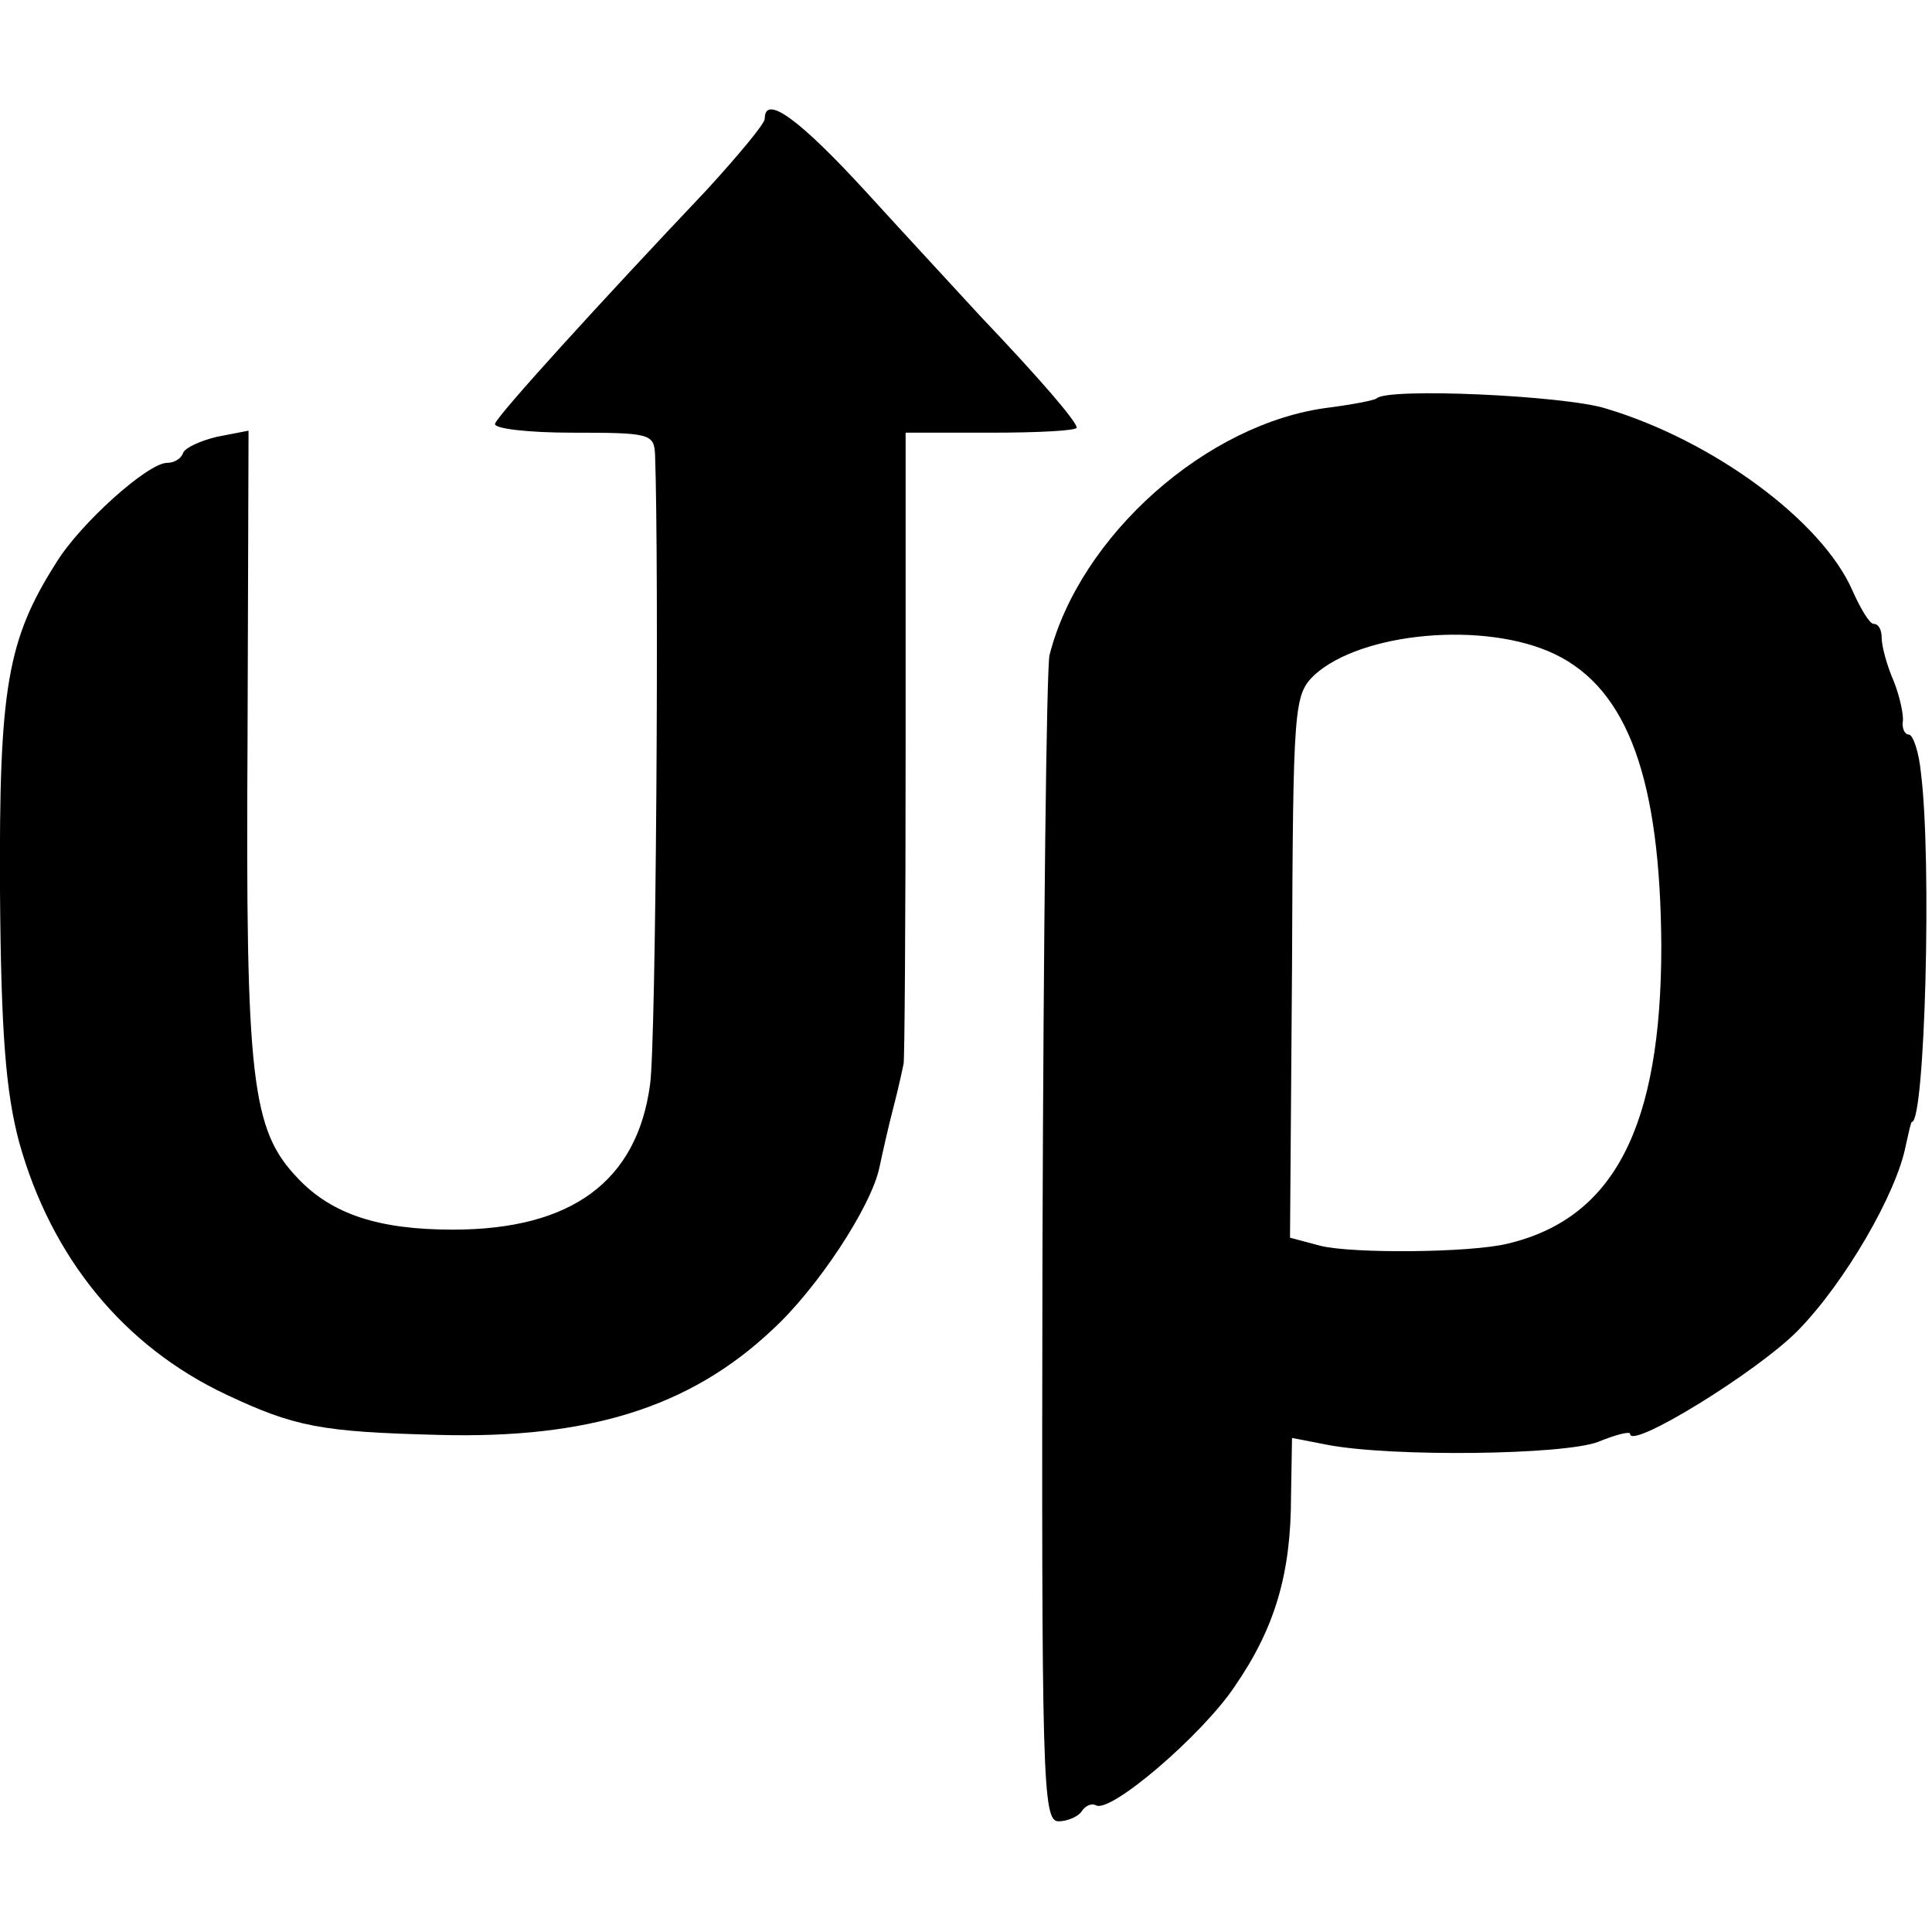 <?xml version="1.0" standalone="no"?>
<!DOCTYPE svg PUBLIC "-//W3C//DTD SVG 20010904//EN"
 "http://www.w3.org/TR/2001/REC-SVG-20010904/DTD/svg10.dtd">
<svg version="1.0" xmlns="http://www.w3.org/2000/svg"
 width="192pt" height="192pt" viewBox="0 0 192 192"
 preserveAspectRatio="xMidYMid meet">
<g transform="translate(0,192) scale(0.1,-0.1)"
fill="#000000" stroke="none">
<path d="M760 1802 c0 -5 -26 -36 -57 -70 -108 -114 -208 -224 -211 -233 -2
-5 33 -9 77 -9 77 0 81 -1 82 -22 4 -113 1 -585 -5 -626 -13 -96 -78 -144
-196 -144 -73 0 -120 15 -154 51 -46 48 -52 97 -50 434 l1 309 -31 -6 c-17 -4
-32 -11 -34 -16 -2 -6 -9 -10 -16 -10 -19 0 -86 -60 -110 -99 -49 -77 -57
-125 -56 -326 1 -144 6 -201 19 -250 32 -115 104 -203 206 -251 68 -32 94 -37
211 -40 148 -4 249 27 331 104 45 41 99 123 107 162 3 14 9 41 14 60 5 19 9
38 10 43 1 4 2 146 2 317 l0 310 85 0 c47 0 85 2 85 5 0 6 -36 48 -95 110 -22
24 -73 79 -114 124 -66 72 -101 98 -101 73z"/>
<path d="M1368 1524 c-3 -2 -24 -6 -47 -9 -122 -15 -248 -128 -278 -246 -3
-13 -6 -279 -7 -591 -1 -529 0 -568 16 -568 9 0 20 5 23 10 4 6 10 8 14 6 14
-9 106 70 138 118 40 58 56 112 56 189 l1 58 36 -7 c64 -12 233 -10 268 3 17
7 32 11 32 8 0 -16 127 62 167 103 46 47 98 136 107 184 3 13 5 23 6 23 13 0
20 260 9 347 -2 21 -8 38 -12 38 -4 0 -7 6 -6 13 1 6 -3 25 -9 40 -7 16 -12
35 -12 43 0 8 -3 14 -8 14 -4 0 -13 15 -21 33 -30 69 -138 149 -245 181 -41
13 -218 21 -228 10z m177 -254 c73 -35 105 -125 106 -290 0 -180 -47 -271
-153 -296 -37 -9 -154 -10 -186 -2 l-30 8 2 269 c1 262 2 270 22 290 47 43
170 54 239 21z"/>
</g>
</svg>
